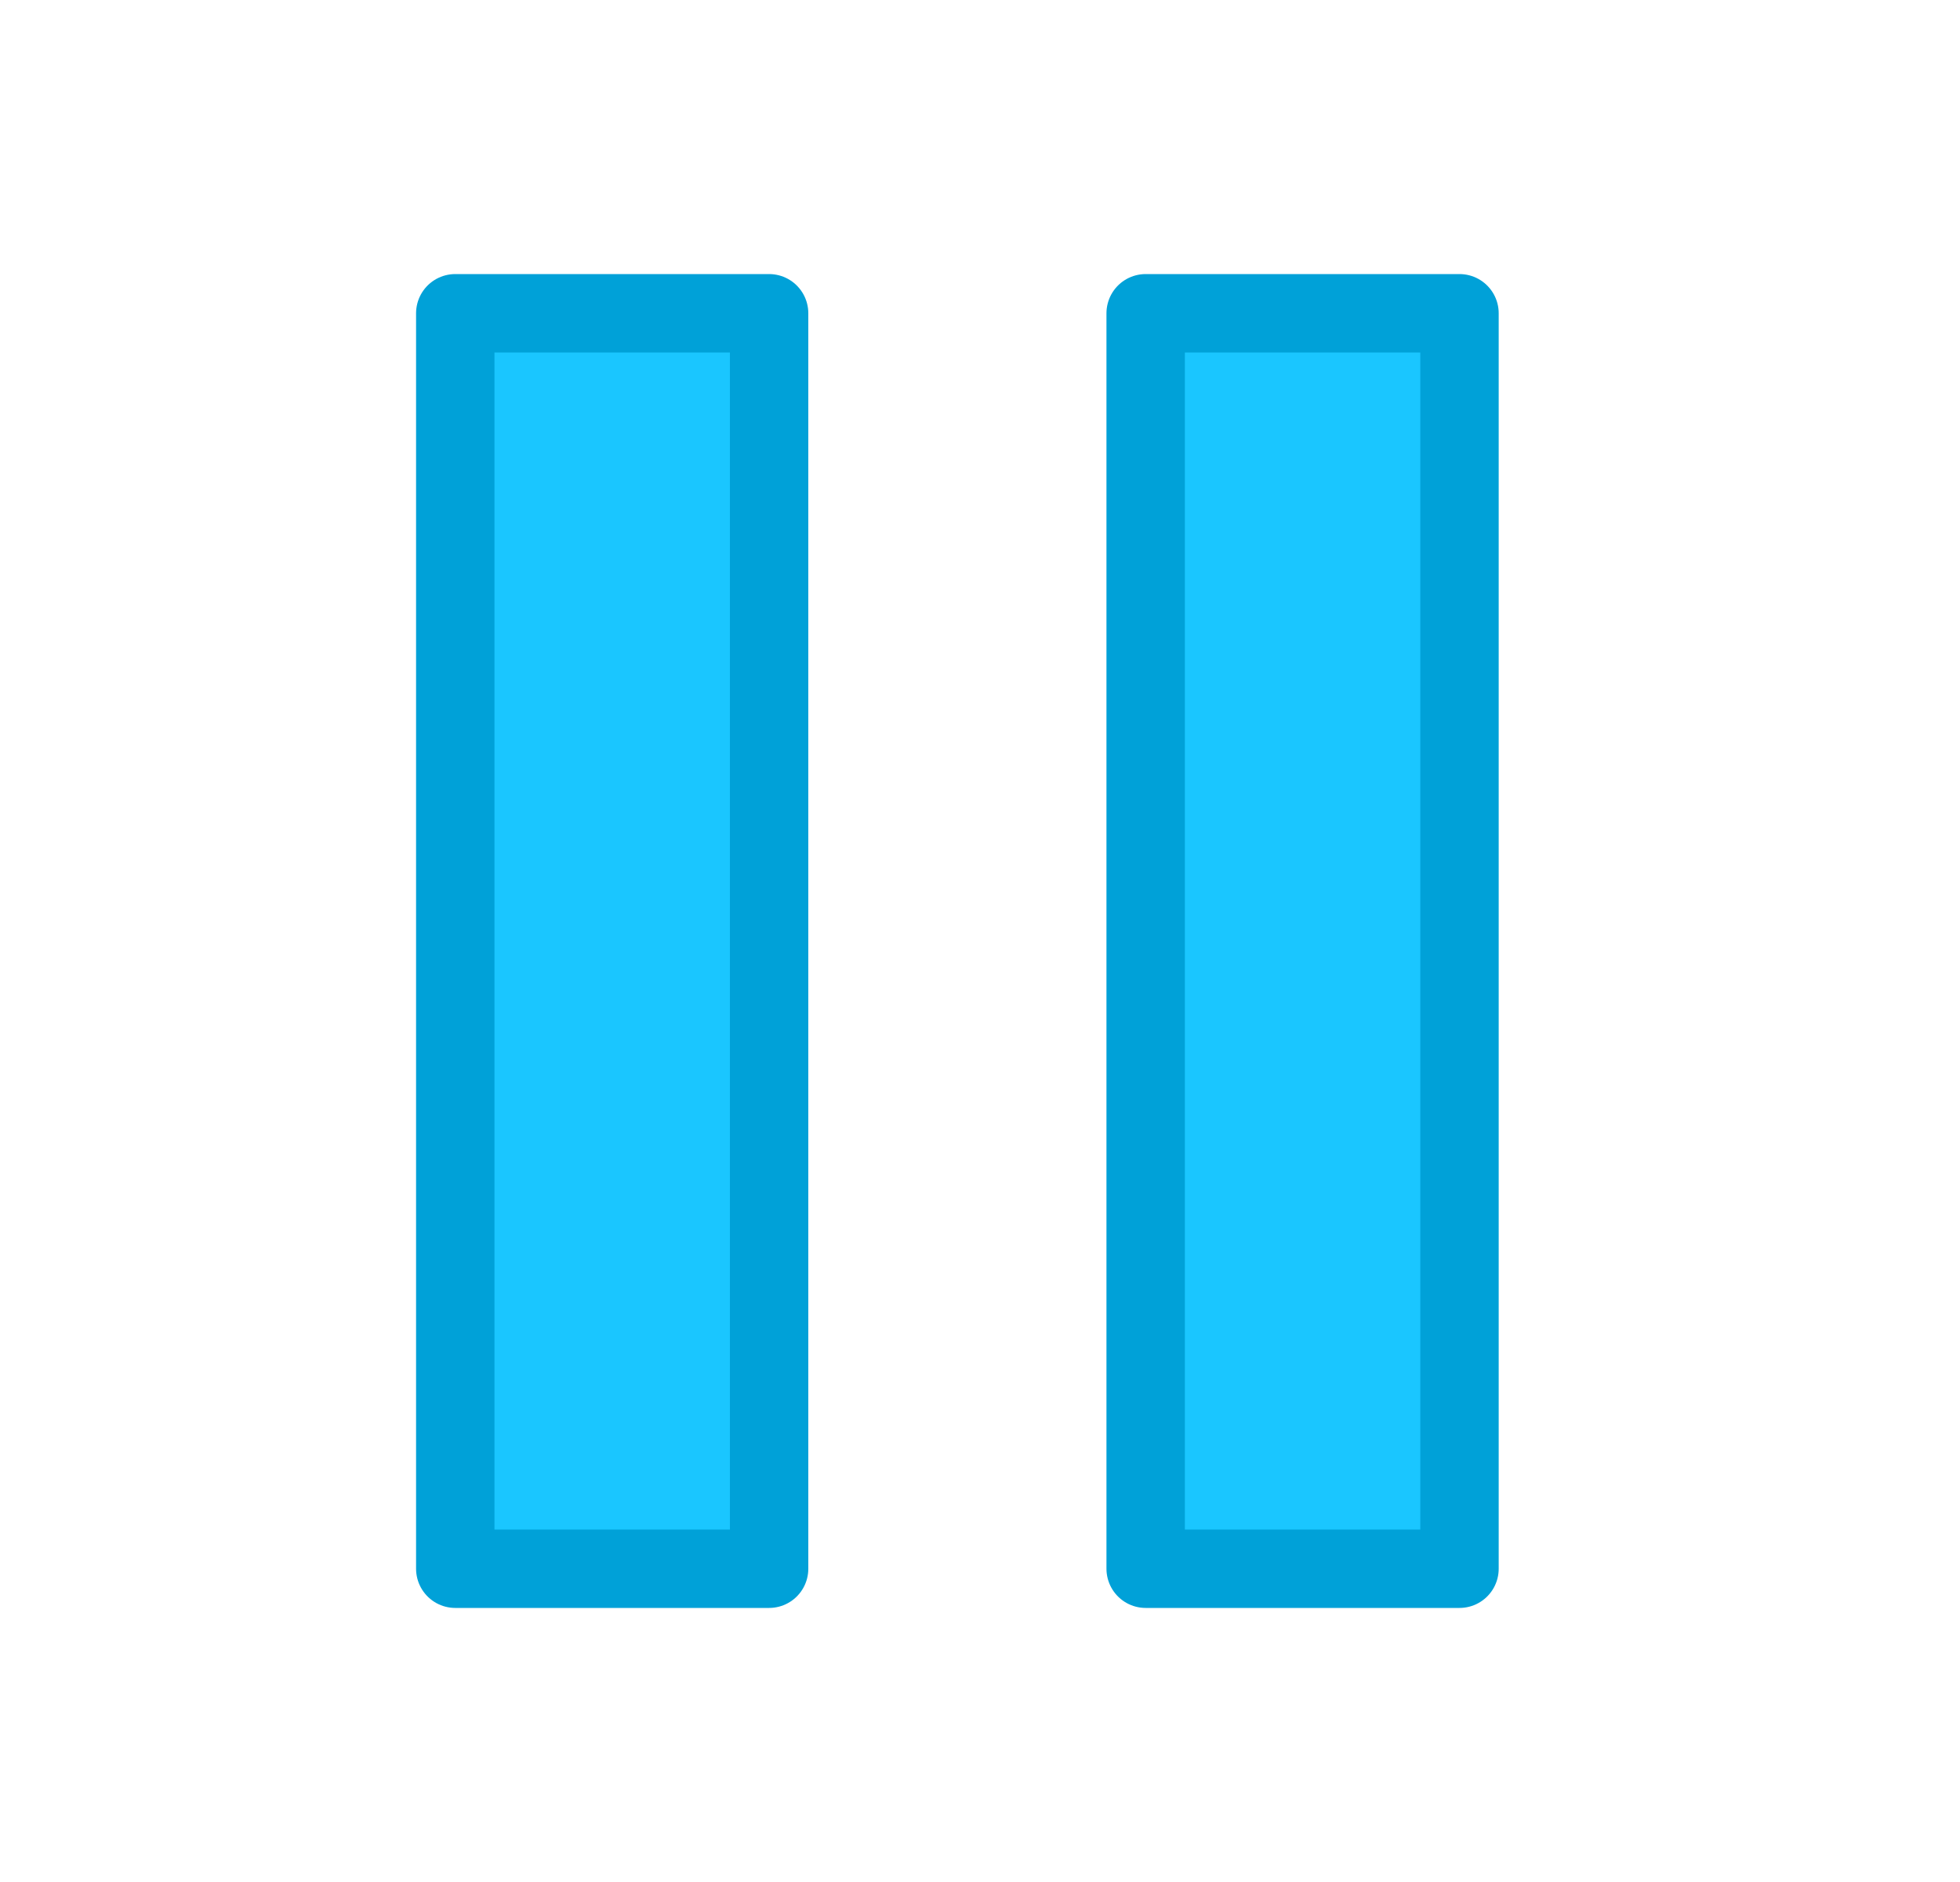 <?xml version="1.0" encoding="UTF-8" standalone="no"?>
<!DOCTYPE svg PUBLIC "-//W3C//DTD SVG 1.1//EN" "http://www.w3.org/Graphics/SVG/1.1/DTD/svg11.dtd"><svg width="100%"
    height="100%" viewBox="0 0 25 24" version="1.1" xmlns="http://www.w3.org/2000/svg"
    xmlns:xlink="http://www.w3.org/1999/xlink" xml:space="preserve" xmlns:serif="http://www.serif.com/"
    style="fill-rule:evenodd;clip-rule:evenodd;stroke-linejoin:round;stroke-miterlimit:1.5;">
    <rect id="pause-24" x="0.208" y="0" width="24" height="24" style="fill:none;" />
    <g id="pause-48">
        <path d="M9.81,3.995l-4.003,-0l0,16.01l4.003,0l-0,-16.01Zm8.806,-0l-4.003,-0l0,16.01l4.003,0l-0,-16.01Z"
            style="fill:#1ac6ff;stroke:#00a1d8;stroke-width:1px;" />
    </g>
</svg>